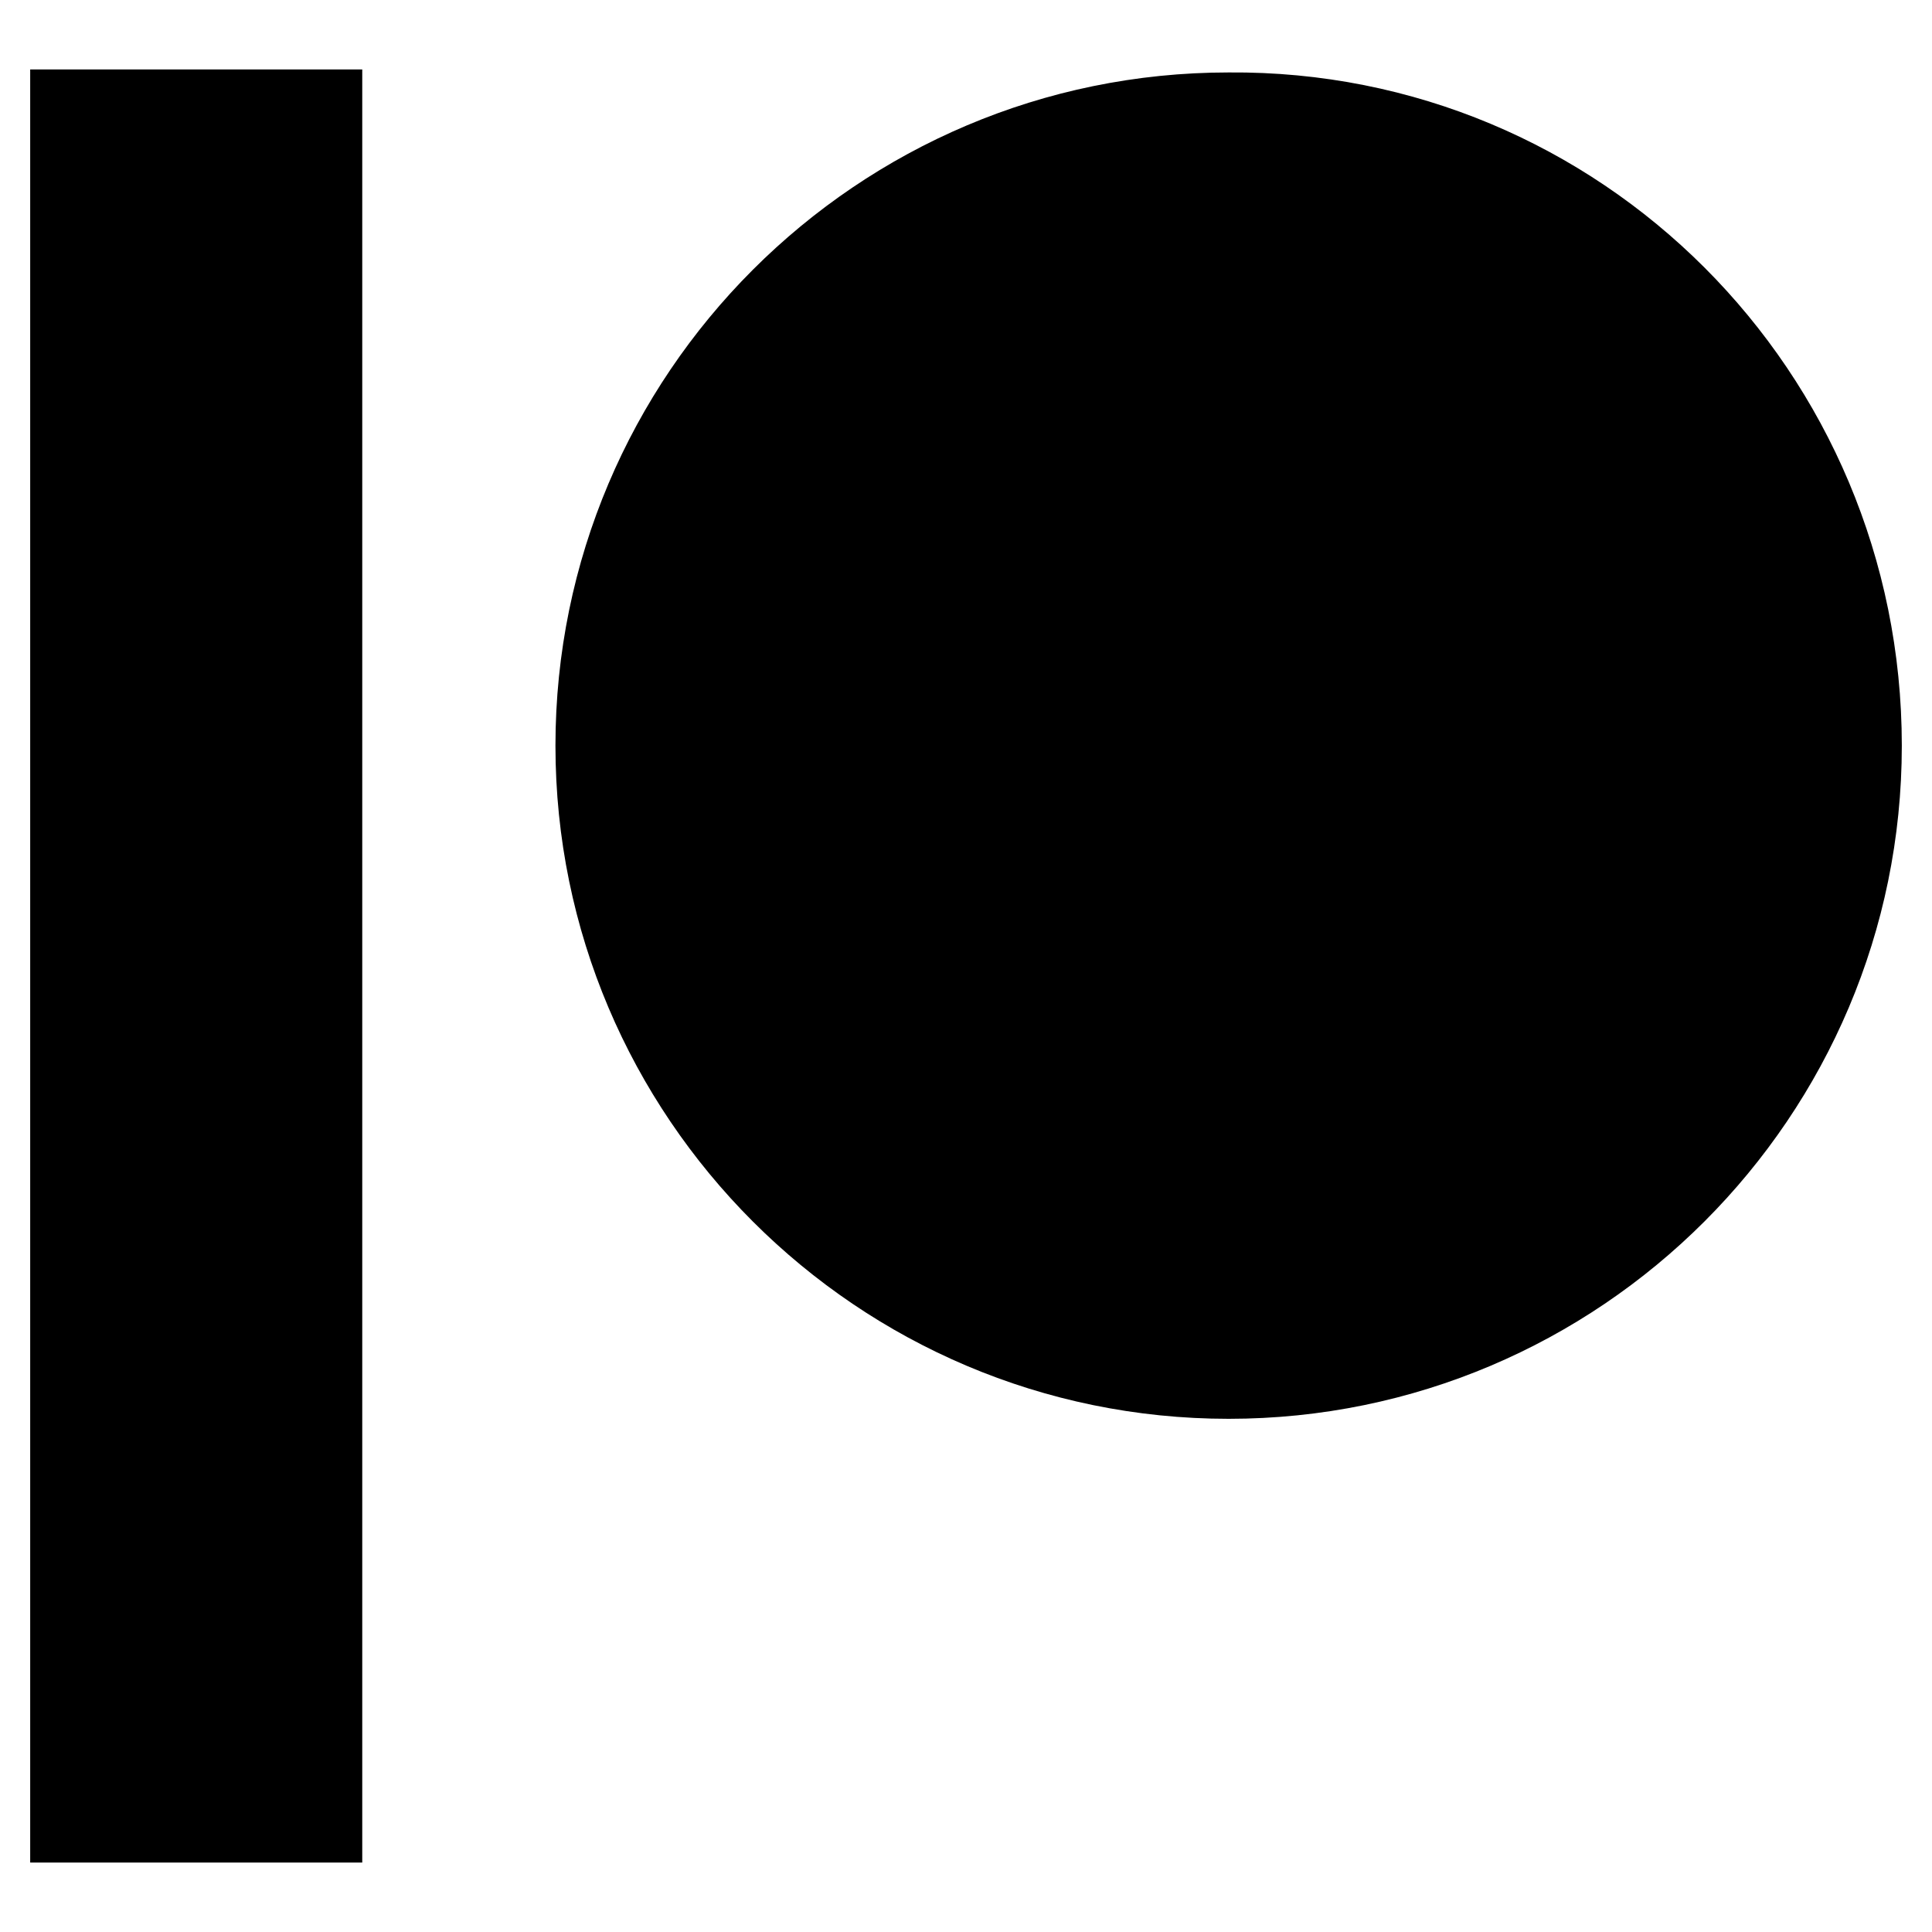 <?xml version="1.0" encoding="utf-8"?>
<!-- Generator: Adobe Illustrator 22.0.1, SVG Export Plug-In . SVG Version: 6.00 Build 0)  -->
<svg version="1.1" id="lni_lni-patreon" xmlns="http://www.w3.org/2000/svg" xmlns:xlink="http://www.w3.org/1999/xlink" x="0px"
	 y="0px" viewBox="0 0 64 64" style="enable-background:new 0 0 64 64;" xml:space="preserve">
<path d="M63,24.7c0,12.3-10,22.3-22.3,22.3s-22.3-10-22.3-22.3s10-22.3,22.3-22.3C53,2.3,63,12.3,63,24.7z M1,61.7h11V2.3H1V61.7z"
	/>
</svg>
